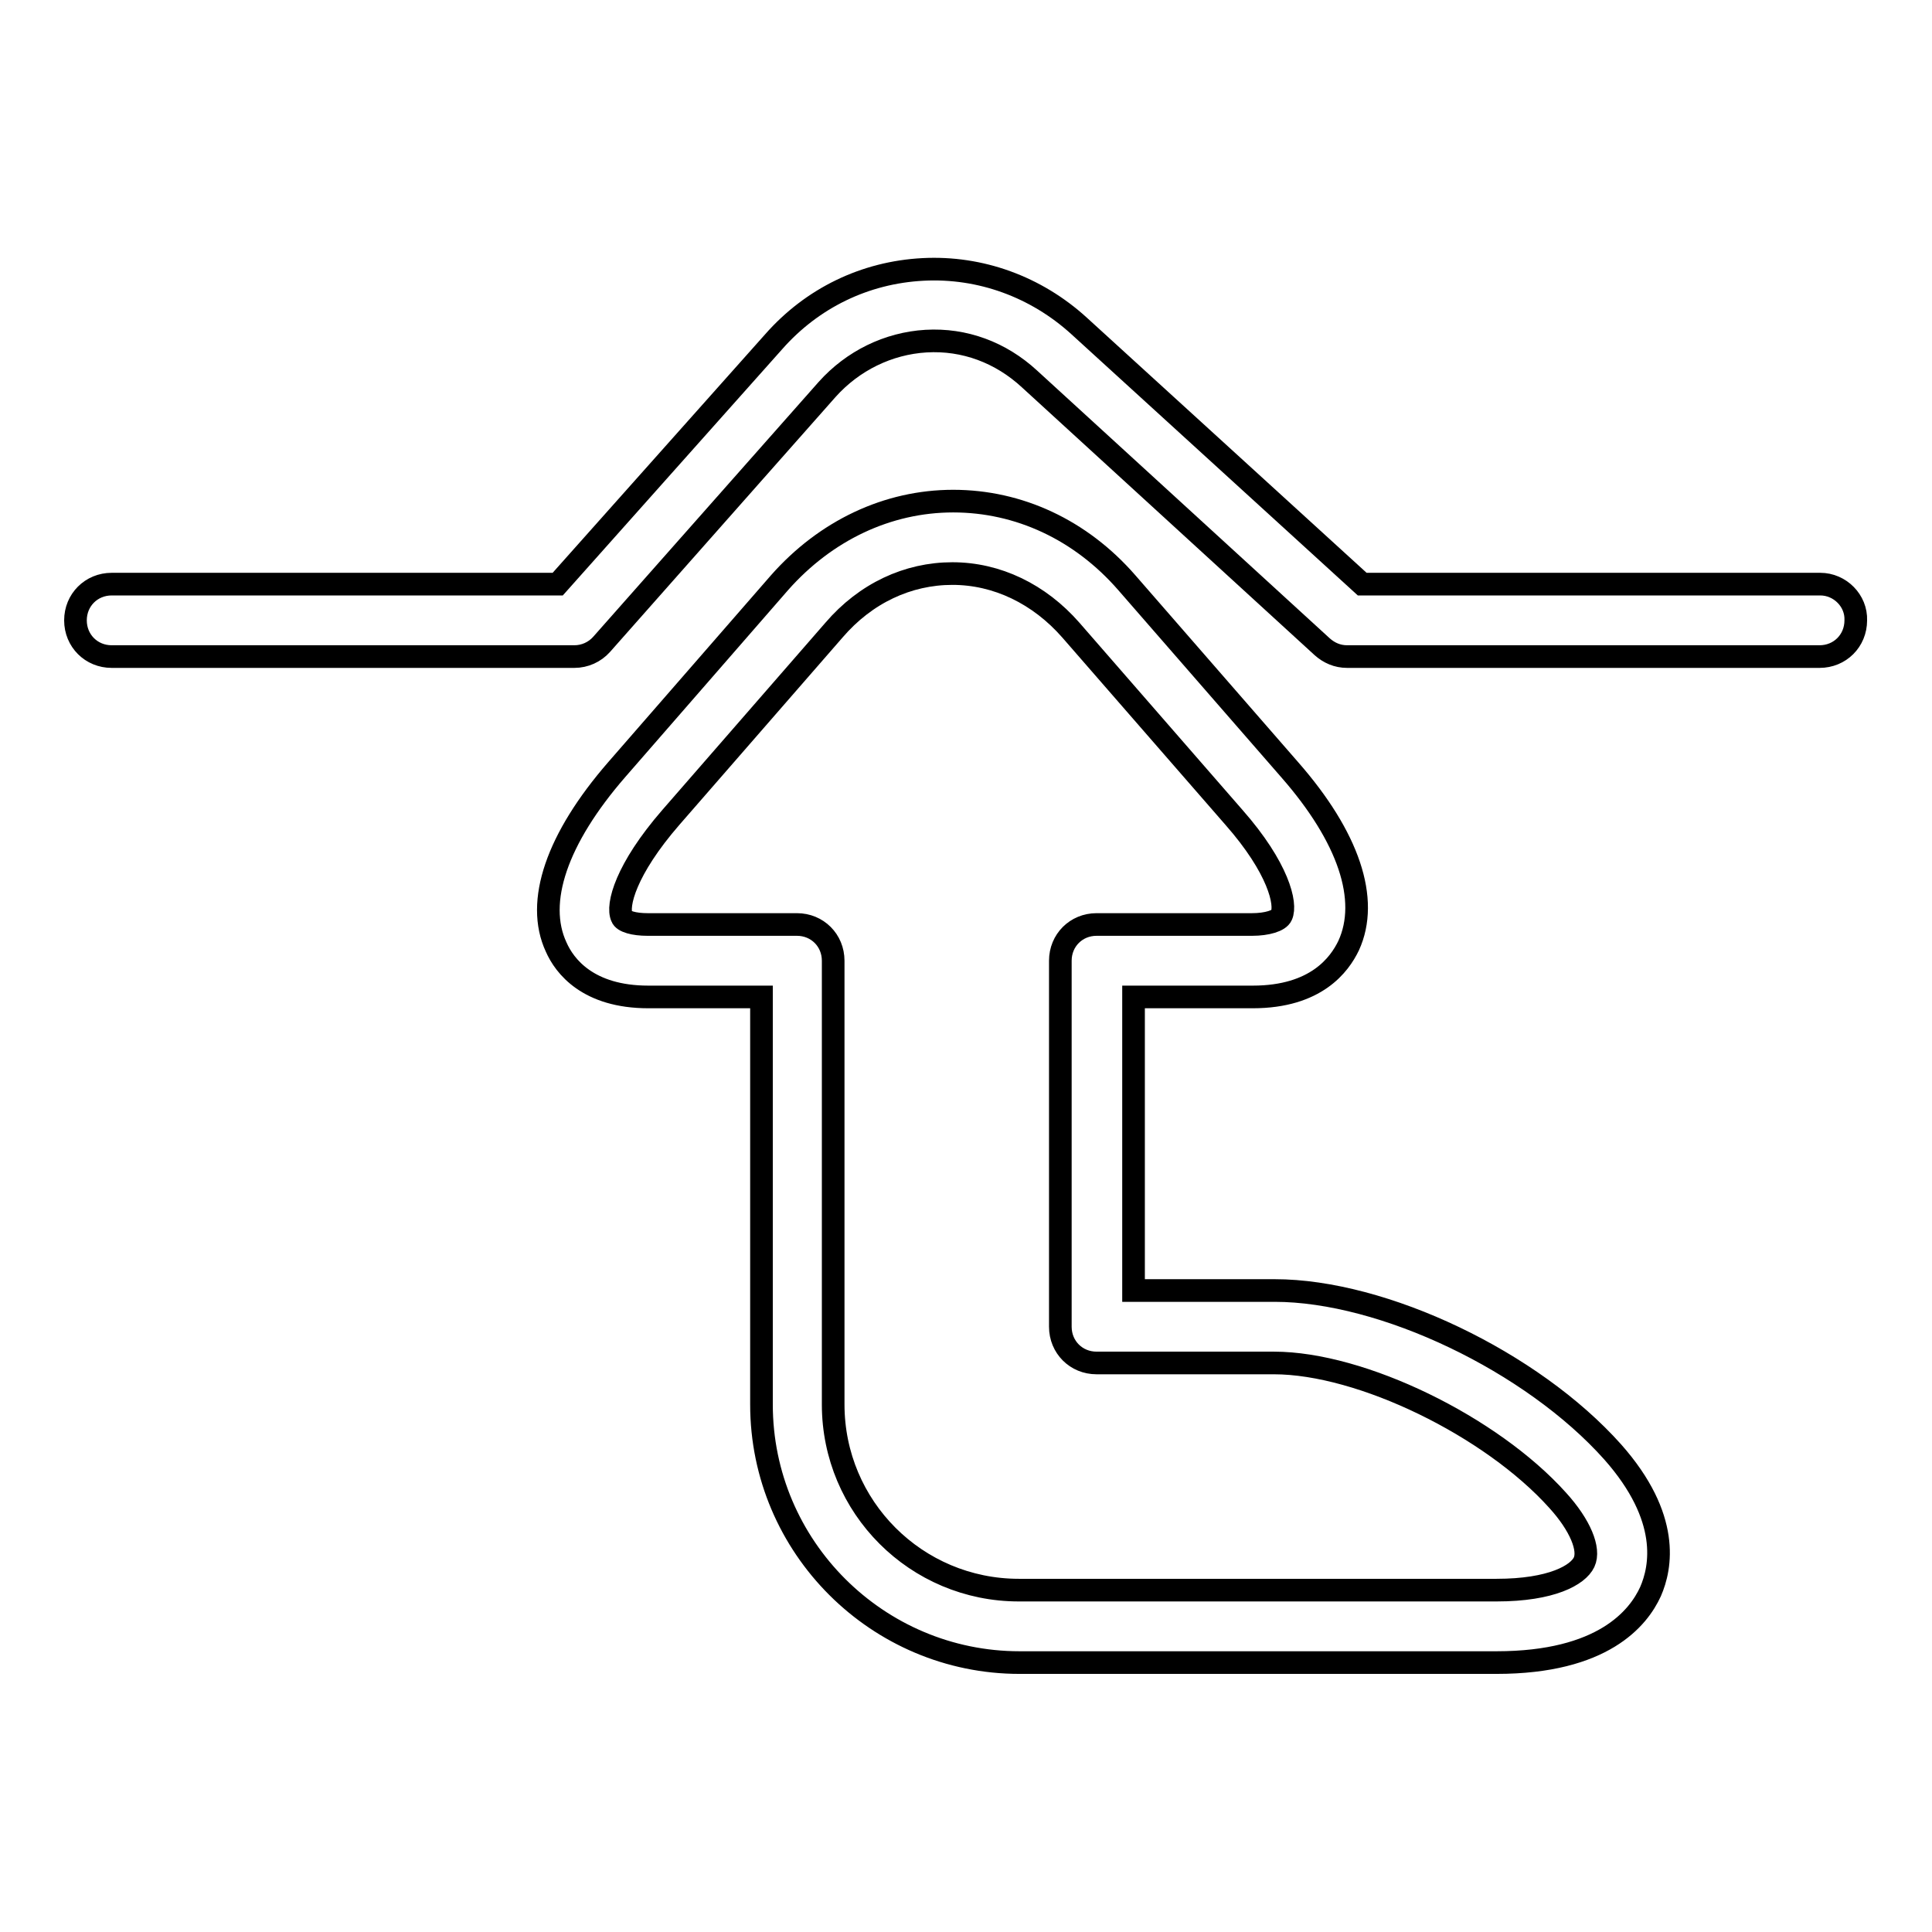 <?xml version="1.0" encoding="utf-8"?>
<!-- Svg Vector Icons : http://www.onlinewebfonts.com/icon -->
<!DOCTYPE svg PUBLIC "-//W3C//DTD SVG 1.1//EN" "http://www.w3.org/Graphics/SVG/1.1/DTD/svg11.dtd">
<svg version="1.1" xmlns="http://www.w3.org/2000/svg" xmlns:xlink="http://www.w3.org/1999/xlink" x="0px" y="0px" viewBox="0 0 256 256" enable-background="new 0 0 256 256" xml:space="preserve">
<g><g><g><g><path stroke-width="3" fill-opacity="0" stroke="#000000"  d="M241.2,77.4h-60.7L143,43.2c-5.7-5.2-13.1-7.9-20.7-7.5c-7.7,0.4-14.7,3.8-19.8,9.6L73.9,77.4H14.8c-2.7,0-4.8,2.1-4.8,4.8c0,2.7,2.1,4.8,4.8,4.8h61.3c1.4,0,2.7-0.6,3.6-1.6l29.9-33.8c3.4-3.8,8.1-6.1,13.1-6.4c5.1-0.3,9.9,1.5,13.7,5l38.8,35.5c0.9,0.8,2,1.3,3.3,1.3h62.6c2.7,0,4.8-2.1,4.8-4.8C246,79.6,243.8,77.4,241.2,77.4z"/><path stroke-width="3" fill-opacity="0" stroke="#000000"  d="M168.9,171h-18.7v-38.9H166c8.4,0,11.5-4.3,12.7-6.8c2.8-6.1,0-14.4-7.8-23.3l-21.6-24.8c-6.1-7-14.3-10.8-23-10.8c-8.7,0-16.9,3.9-23,10.8l-21.6,24.8c-7.9,9.1-10.8,17.5-8,23.5c1.1,2.5,4.2,6.6,12.2,6.6h15v54c0,18.9,15.4,34.2,34.2,34.2h63.2c14.1,0,18.8-5.9,20.4-9.4c1.4-3.2,2.7-9.8-5-18.5C203,180.4,183.3,171,168.9,171z M209.9,207c-0.8,1.7-4.3,3.7-11.6,3.7h-63.3c-13.6,0-24.6-11-24.6-24.6v-58.8c0-2.7-2.1-4.8-4.8-4.8H85.8c-1.8,0-3.2-0.4-3.4-1c-0.7-1.5,0.5-6.3,6.5-13.2l21.6-24.8c4.2-4.9,9.8-7.5,15.7-7.5c5.9,0,11.5,2.7,15.7,7.5l21.6,24.8c5.9,6.7,7,11.5,6.3,13c-0.3,0.7-1.9,1.2-3.9,1.2h-20.6c-2.7,0-4.8,2.1-4.8,4.8v48.5c0,2.7,2.1,4.8,4.8,4.8h23.5c11.6,0,28.8,8.4,37.6,18.2C209.4,202.1,210.7,205.3,209.9,207z"/></g></g><g></g><g></g><g></g><g></g><g></g><g></g><g></g><g></g><g></g><g></g><g></g><g></g><g></g><g></g><g></g></g></g>
</svg>